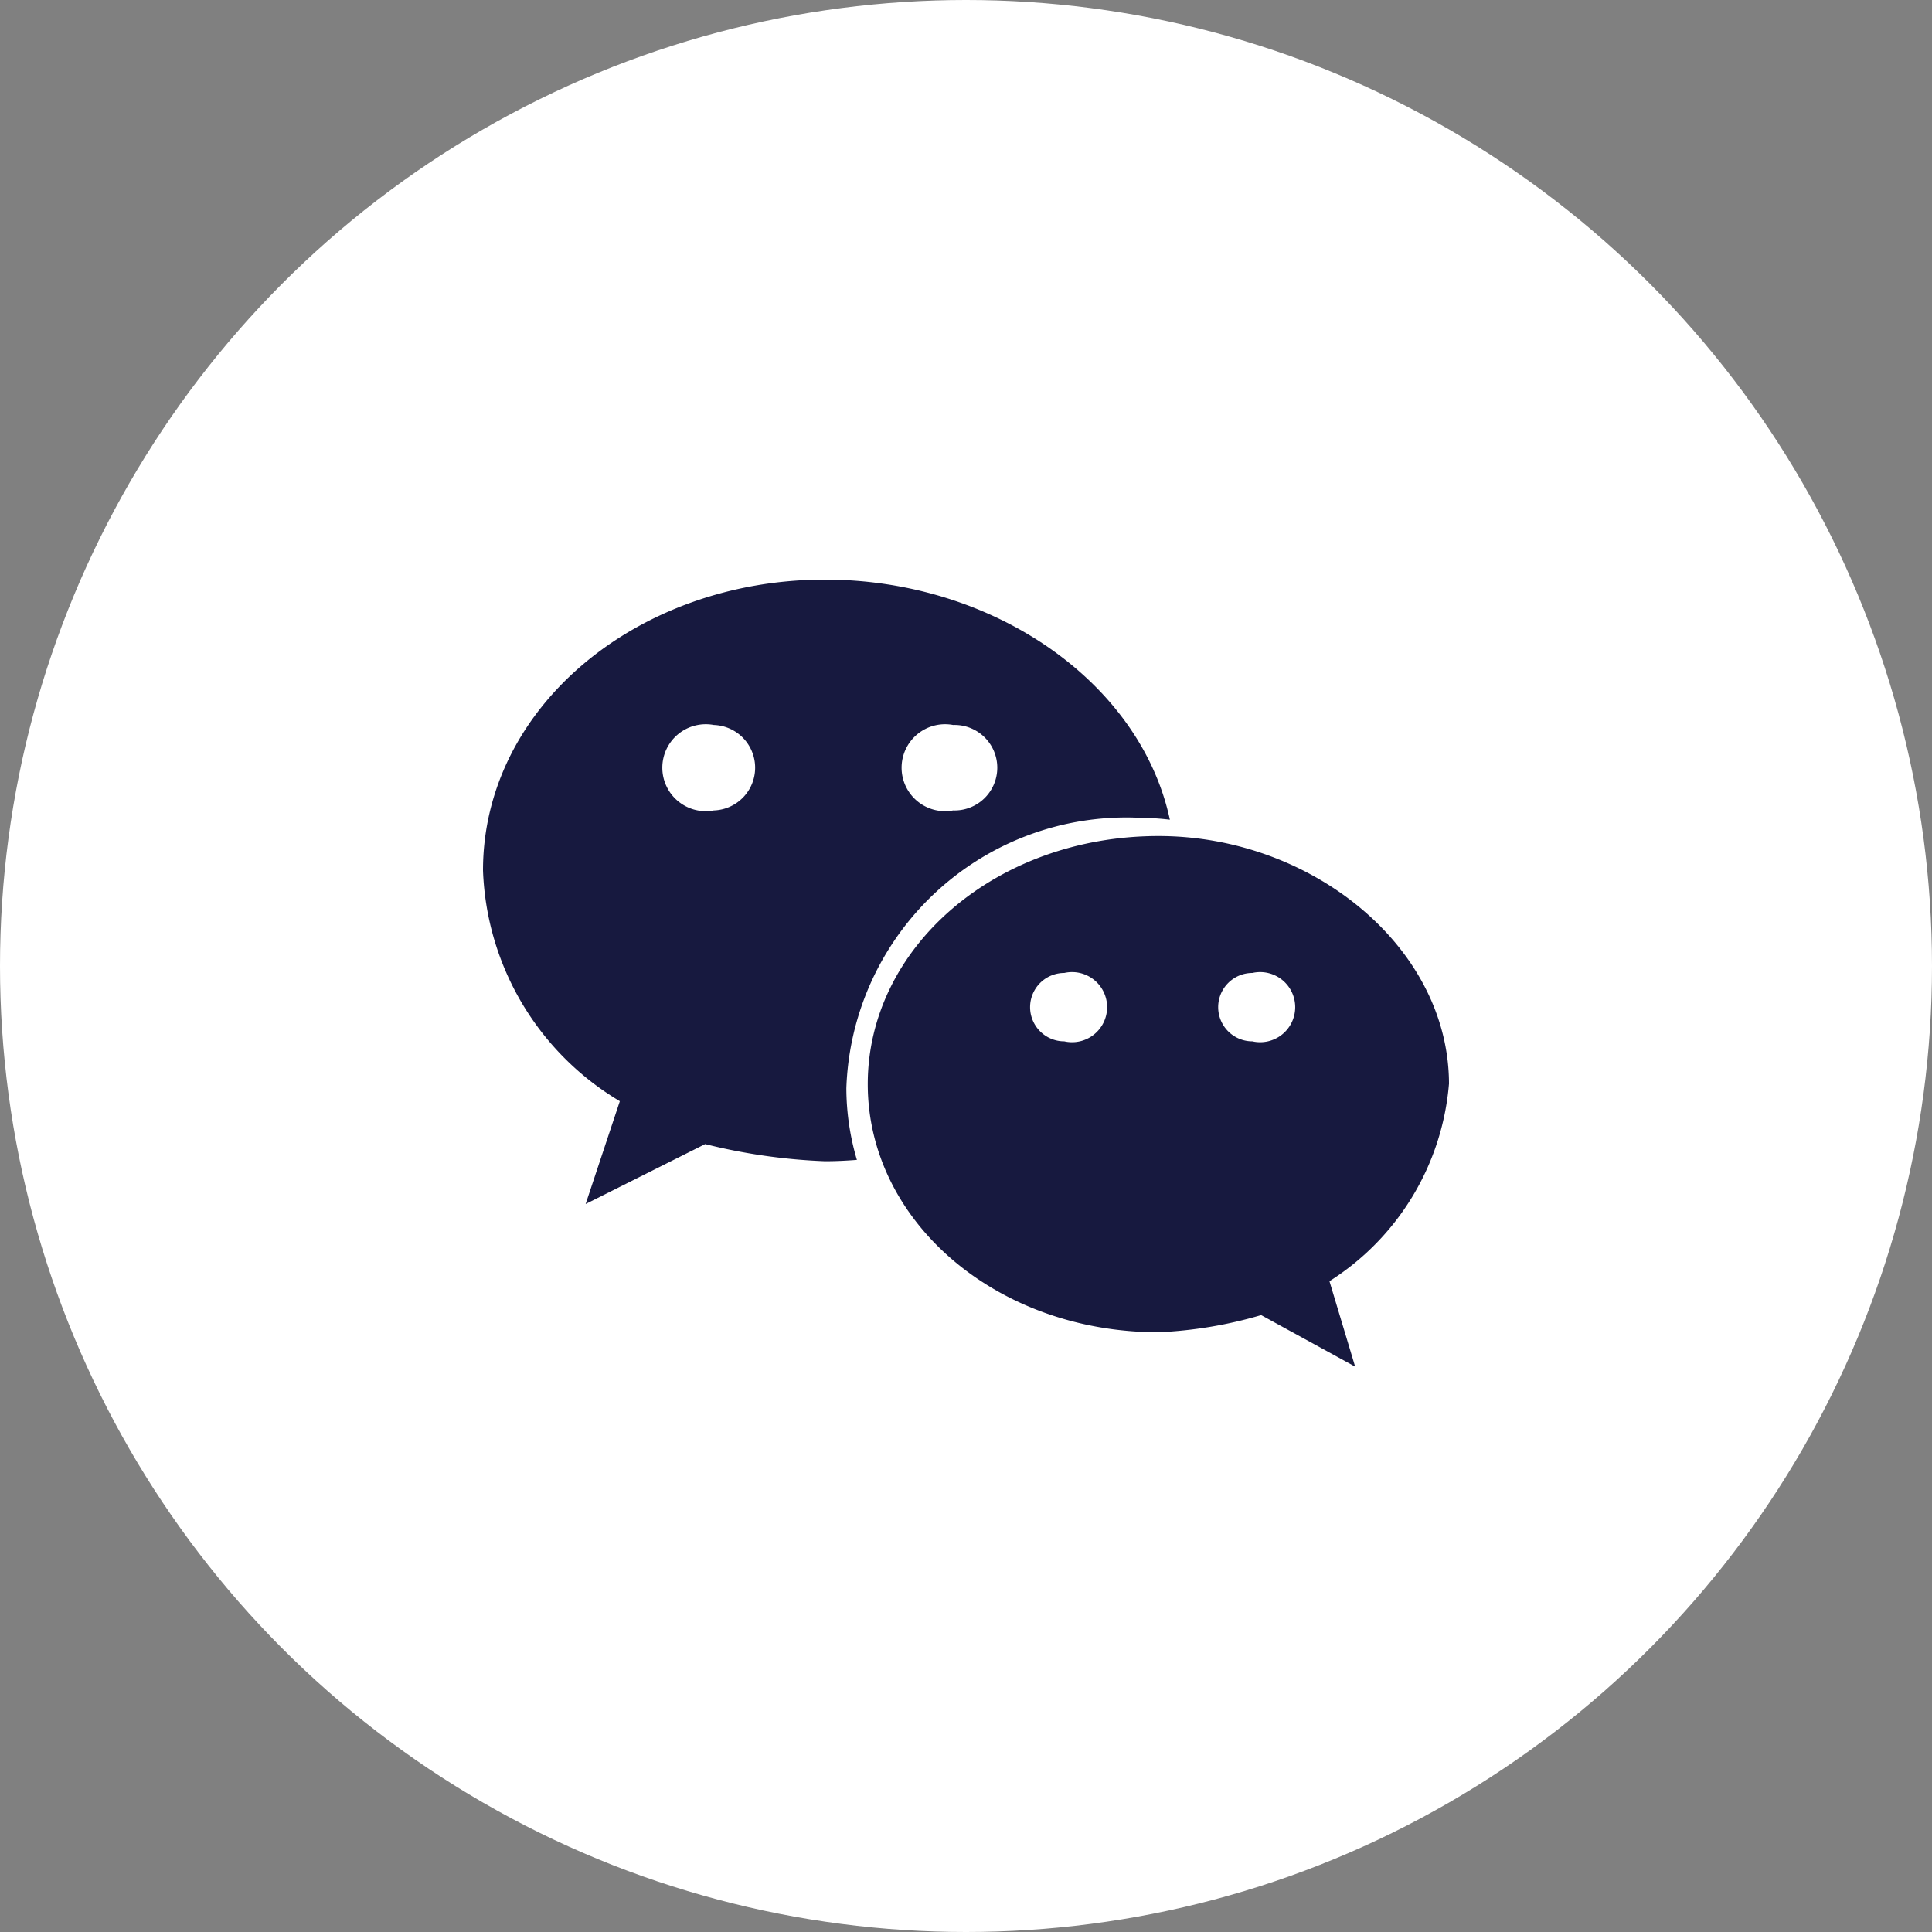 <svg xmlns="http://www.w3.org/2000/svg" width="40" height="40" viewBox="0 0 40 40">
  <rect x="0" y="0" width="40" height="40" fill="#808080" stroke="none"/>
  <defs>
    <style>
      .cls-1 {
        fill: #fff;
      }

      .cls-2 {
        fill: #17193f;
      }
    </style>
  </defs>
  <g id="组_925" data-name="组 925" transform="translate(-1540.5 -7733)">
    <circle id="椭圆_42" data-name="椭圆 42" class="cls-1" cx="20" cy="20" r="20" transform="translate(1540.5 7733)"/>
    <path id="路径_116" data-name="路径 116" class="cls-2" d="M92.582,121.234a6.156,6.156,0,0,1,.682.042c-.613-2.852-3.662-4.971-7.142-4.971-3.891,0-7.079,2.652-7.079,6.02a5.8,5.8,0,0,0,2.833,4.779l-.708,2.129,2.475-1.241a12.106,12.106,0,0,0,2.48.355c.222,0,.442-.011.661-.028a5.273,5.273,0,0,1-.218-1.483A5.8,5.8,0,0,1,92.582,121.234Zm-3.806-1.919a.885.885,0,1,1,0,1.769.9.9,0,1,1,0-1.769Zm-4.954,1.769a.9.9,0,1,1,0-1.769.885.885,0,0,1,0,1.769Zm15.221,5.667c0-2.83-2.832-5.137-6.013-5.137-3.368,0-6.021,2.307-6.021,5.137s2.653,5.137,6.021,5.137a8.89,8.89,0,0,0,2.124-.355L97.1,132.6l-.532-1.769A5.363,5.363,0,0,0,99.042,126.751Zm-7.965-.886a.708.708,0,0,1,0-1.416.726.726,0,1,1,0,1.416Zm3.894,0a.708.708,0,0,1,0-1.416.726.726,0,1,1,0,1.416Z" transform="translate(1471.457 7628.695)"/>
  </g>
</svg>
